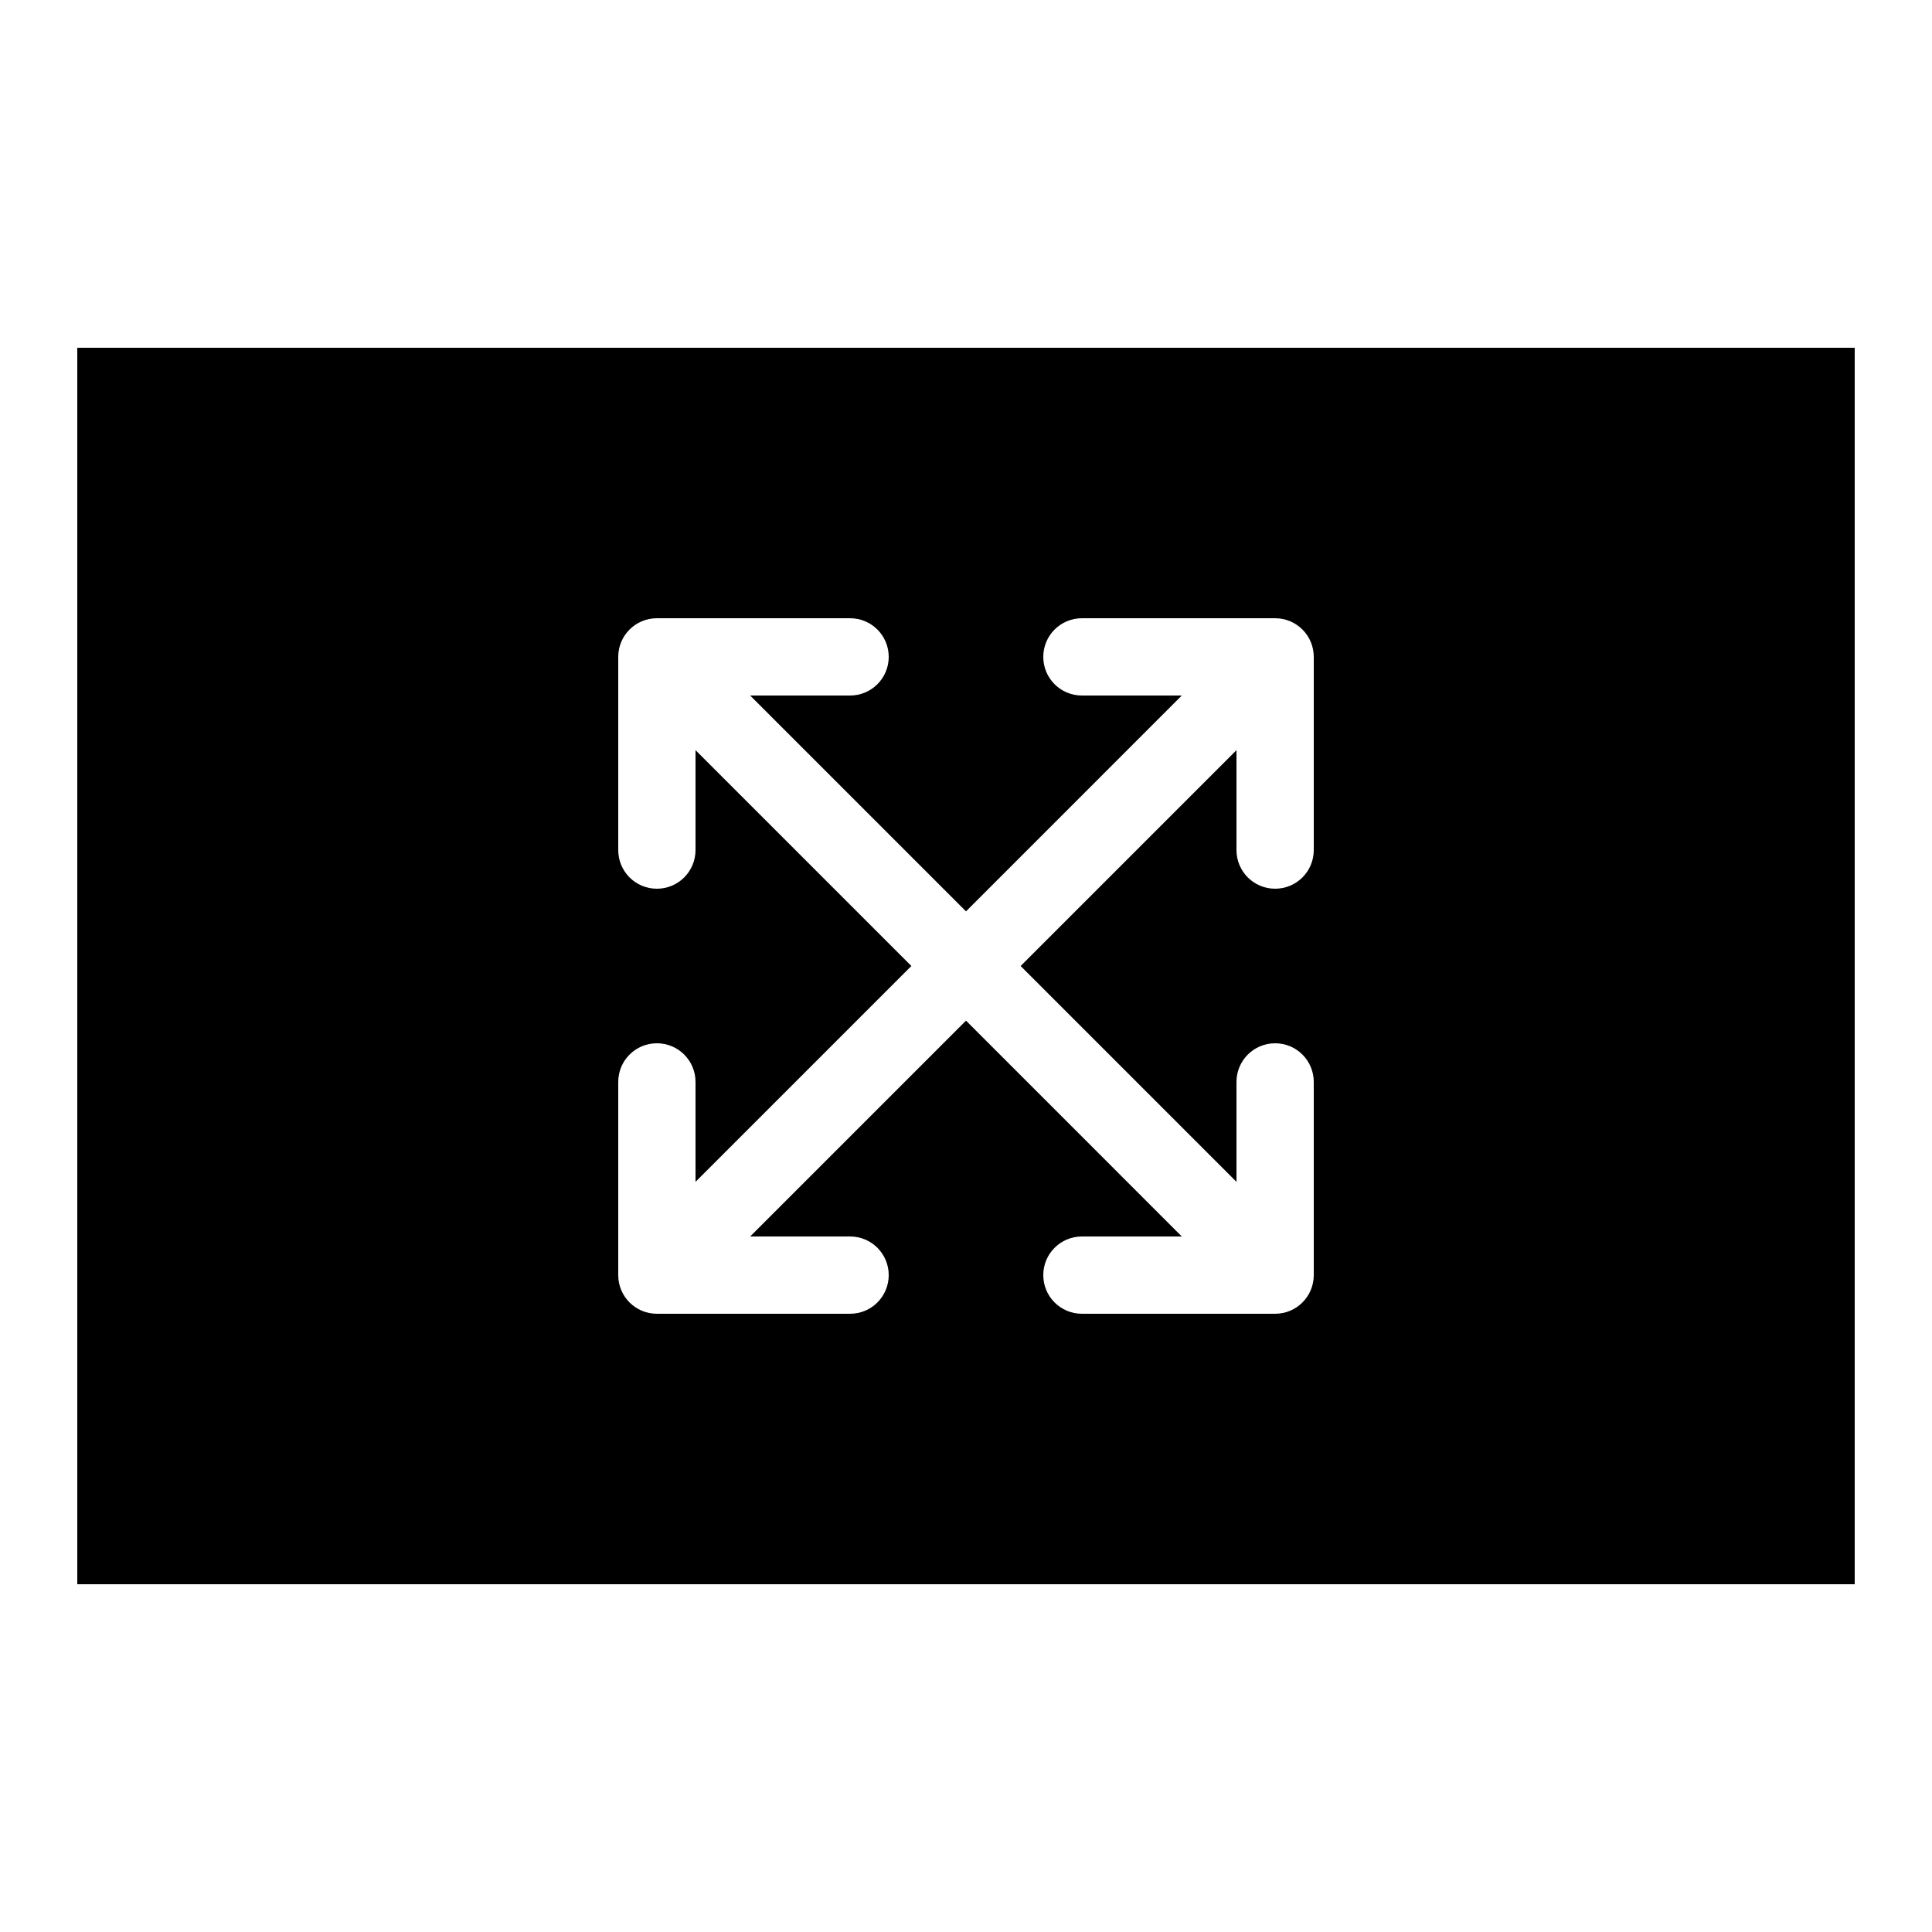 <svg height="500px" width="500px" viewBox="0 0 50 50" xmlns="http://www.w3.org/2000/svg">    <path d="M2,9v32h46V9H2z M34,22c0,0.553-0.447,1-1,1s-1-0.447-1-1v-2.586L26.414,25L32,30.586V28c0-0.553,0.447-1,1-1s1,0.447,1,1v5 c0,0.553-0.447,1-1,1h-5c-0.553,0-1-0.447-1-1s0.447-1,1-1h2.585L25,26.414L19.414,32H22c0.553,0,1,0.447,1,1s-0.447,1-1,1h-5 c-0.553,0-1-0.447-1-1v-5c0-0.553,0.447-1,1-1s1,0.447,1,1v2.586L23.586,25L18,19.414V22c0,0.553-0.447,1-1,1s-1-0.447-1-1v-5 c0-0.553,0.447-1,1-1h5c0.553,0,1,0.447,1,1s-0.447,1-1,1h-2.586L25,23.586L30.585,18H28c-0.553,0-1-0.447-1-1s0.447-1,1-1h5 c0.553,0,1,0.447,1,1V22z"></path></svg>
